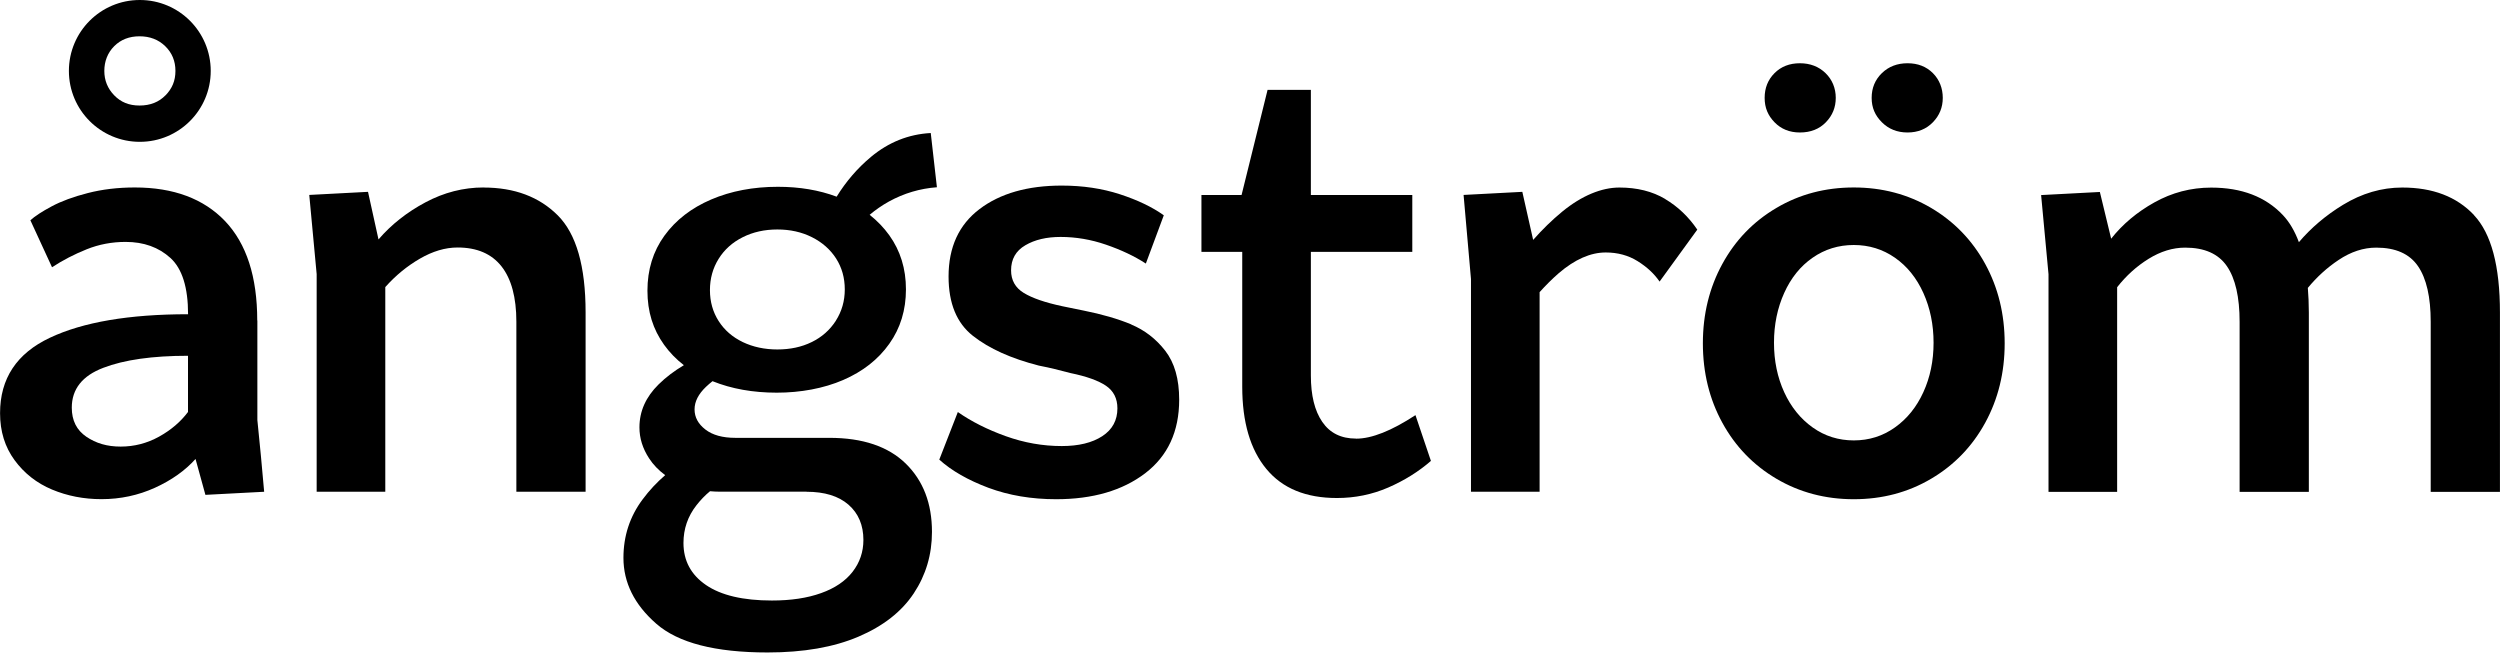 <svg xmlns="http://www.w3.org/2000/svg" id="Layer_1" viewBox="0 0 371.93 97.08"><path d="M38.27,47.67c0-6.5-1.6-11.42-4.78-14.77-3.19-3.34-7.67-5.01-13.43-5.01-2.52,0-4.85.28-6.99.83-2.15.55-3.94,1.21-5.38,1.98-1.44.77-2.5,1.46-3.17,2.07l3.22,6.99c1.59-1.04,3.31-1.93,5.15-2.67,1.84-.74,3.77-1.1,5.8-1.1,2.7,0,4.92.8,6.67,2.39,1.75,1.6,2.62,4.39,2.62,8.37-8.77,0-15.63,1.17-20.56,3.5-4.94,2.33-7.41,6.07-7.41,11.22,0,2.7.72,5.03,2.16,6.99,1.44,1.96,3.3,3.42,5.57,4.37,2.27.95,4.72,1.43,7.36,1.43,2.82,0,5.47-.57,7.96-1.7,2.48-1.13,4.49-2.56,6.03-4.28l1.47,5.34,8.74-.46c-.31-3.56-.64-7.11-1.01-10.67v-14.81ZM27.97,61.29c-1.1,1.47-2.55,2.7-4.32,3.68-1.78.98-3.68,1.47-5.7,1.47s-3.67-.49-5.11-1.47c-1.44-.98-2.16-2.42-2.16-4.32,0-2.76,1.56-4.74,4.69-5.93,3.13-1.2,7.33-1.79,12.6-1.79v8.37Z"></path><path d="M71.95,27.89c-3.01,0-5.89.74-8.65,2.21-2.76,1.47-5.09,3.31-6.99,5.52l-1.56-7.08-8.74.46,1.1,11.78v32.38h10.21v-30.45c1.53-1.72,3.25-3.13,5.15-4.23,1.9-1.1,3.77-1.66,5.61-1.66,2.88,0,5.06.94,6.53,2.81,1.47,1.87,2.21,4.62,2.21,8.23v25.3h10.3v-26.68c0-6.87-1.38-11.68-4.14-14.44-2.76-2.76-6.44-4.14-11.04-4.14Z"></path><path d="M139.39,27.89l-.92-8.1c-3.31.18-6.27,1.37-8.88,3.54-2.04,1.7-3.74,3.69-5.12,5.93-2.62-.98-5.53-1.47-8.73-1.47-3.68,0-6.99.63-9.94,1.89-2.94,1.26-5.26,3.05-6.95,5.38-1.69,2.33-2.53,5.06-2.53,8.19s.83,5.75,2.48,8.05c.82,1.14,1.8,2.15,2.94,3.03-1.39.83-2.66,1.77-3.76,2.86-1.9,1.87-2.85,4-2.85,6.39,0,1.6.47,3.13,1.43,4.6.62.96,1.43,1.79,2.4,2.51-1.23,1.06-2.36,2.26-3.36,3.61-1.9,2.54-2.85,5.44-2.85,8.69,0,3.68,1.62,6.95,4.88,9.8,3.25,2.85,8.77,4.28,16.56,4.28,5.34,0,9.84-.78,13.52-2.35s6.42-3.71,8.23-6.44c1.81-2.73,2.71-5.78,2.71-9.15,0-4.23-1.3-7.62-3.91-10.17-2.61-2.54-6.39-3.82-11.36-3.82h-13.98c-1.9,0-3.39-.41-4.46-1.24-1.07-.83-1.61-1.82-1.61-2.99s.57-2.28,1.7-3.36c.31-.29.63-.57.97-.84,2.83,1.14,6.02,1.71,9.56,1.71s6.98-.63,9.89-1.89c2.91-1.26,5.2-3.05,6.85-5.38,1.66-2.33,2.48-5.03,2.48-8.1s-.83-5.75-2.48-8.05c-.82-1.14-1.8-2.15-2.92-3.04.86-.73,1.81-1.39,2.87-1.98,2.24-1.23,4.61-1.93,7.13-2.12ZM119.98,73.16c2.7,0,4.78.64,6.26,1.93,1.47,1.29,2.21,3.04,2.21,5.24,0,1.78-.54,3.36-1.61,4.74-1.07,1.38-2.64,2.44-4.69,3.17-2.06.74-4.49,1.1-7.31,1.1-4.29,0-7.56-.77-9.8-2.3-2.24-1.53-3.36-3.62-3.36-6.26,0-2.09.64-3.96,1.93-5.61.61-.78,1.28-1.48,2.02-2.09.48.04.97.07,1.48.07h12.88ZM124.35,47.72c-.89,1.38-2.09,2.44-3.59,3.17-1.5.74-3.21,1.1-5.11,1.1s-3.62-.37-5.15-1.1c-1.53-.74-2.73-1.78-3.59-3.13-.86-1.35-1.29-2.88-1.29-4.6s.43-3.27,1.29-4.65c.86-1.38,2.05-2.45,3.59-3.22,1.53-.77,3.25-1.15,5.15-1.15s3.62.38,5.15,1.15c1.53.77,2.73,1.83,3.59,3.17.86,1.35,1.29,2.88,1.29,4.6s-.45,3.27-1.33,4.65Z"></path><path d="M168.32,48.27c-1.99-.83-4.37-1.52-7.13-2.07-1.47-.31-2.52-.52-3.13-.64-2.58-.55-4.49-1.21-5.75-1.98-1.26-.77-1.89-1.89-1.89-3.36,0-1.66.7-2.9,2.12-3.73,1.41-.83,3.16-1.24,5.24-1.24,2.27,0,4.52.38,6.76,1.15,2.24.77,4.22,1.7,5.93,2.81l2.67-7.18c-1.72-1.23-3.9-2.27-6.53-3.13-2.64-.86-5.52-1.29-8.65-1.29-5.09,0-9.17,1.17-12.24,3.5-3.07,2.33-4.6,5.67-4.6,10.03,0,3.99,1.21,6.93,3.63,8.83,2.42,1.9,5.69,3.37,9.8,4.42.92.18,1.7.35,2.35.51.64.15,1.43.35,2.35.6,2.39.49,4.15,1.12,5.29,1.89,1.13.77,1.7,1.89,1.7,3.36,0,1.78-.75,3.16-2.25,4.14-1.5.98-3.51,1.47-6.03,1.47-2.82,0-5.6-.49-8.33-1.47-2.73-.98-5.11-2.18-7.13-3.59l-2.76,7.08c1.84,1.66,4.28,3.05,7.31,4.19,3.04,1.13,6.39,1.7,10.07,1.7,5.46,0,9.87-1.29,13.25-3.86,3.37-2.58,5.06-6.22,5.06-10.95,0-3.07-.69-5.49-2.07-7.27-1.38-1.78-3.07-3.08-5.06-3.91Z"></path><path d="M201.73,65.25c-2.21,0-3.88-.83-5.01-2.48-1.14-1.66-1.7-3.96-1.7-6.9v-18.4h15.09v-8.46h-15.09v-15.64h-6.44l-3.87,15.64h-5.97v8.46h6.07v20.06c0,5.28,1.2,9.35,3.59,12.24s5.89,4.32,10.49,4.32c2.7,0,5.24-.52,7.64-1.56,2.39-1.04,4.51-2.36,6.35-3.96l-2.3-6.81c-3.56,2.33-6.5,3.5-8.83,3.5Z"></path><path d="M247.73,29.6c-1.9-1.13-4.17-1.7-6.81-1.7s-5.6,1.2-8.51,3.59c-1.52,1.25-2.96,2.66-4.32,4.2l-1.61-7.15-8.74.46,1.1,12.51v31.65h10.21v-29.7c.91-1.01,1.86-1.96,2.85-2.82,2.39-2.05,4.72-3.08,6.99-3.08,1.78,0,3.36.43,4.74,1.29,1.38.86,2.47,1.87,3.27,3.04l5.61-7.73c-1.29-1.9-2.88-3.42-4.78-4.55Z"></path><path d="M267.78,19.71c1.59,0,2.88-.51,3.86-1.52.98-1.01,1.47-2.22,1.47-3.63s-.51-2.7-1.52-3.68c-1.01-.98-2.29-1.47-3.82-1.47s-2.79.49-3.77,1.47c-.98.98-1.47,2.21-1.47,3.68s.49,2.62,1.47,3.63c.98,1.01,2.24,1.52,3.77,1.52Z"></path><path d="M283.79,19.71c1.53,0,2.79-.51,3.77-1.52.98-1.01,1.47-2.22,1.47-3.63s-.49-2.7-1.47-3.68c-.98-.98-2.24-1.47-3.77-1.47s-2.81.49-3.82,1.47c-1.01.98-1.52,2.21-1.52,3.68s.51,2.62,1.52,3.63c1.01,1.01,2.28,1.52,3.82,1.52Z"></path><path d="M287.29,30.93c-3.44-2.02-7.27-3.04-11.5-3.04s-8.07,1.01-11.5,3.04c-3.44,2.02-6.12,4.8-8.05,8.33-1.93,3.53-2.9,7.47-2.9,11.82s.97,8.3,2.9,11.82c1.93,3.53,4.61,6.3,8.05,8.33,3.43,2.02,7.27,3.04,11.5,3.04s8.06-1.01,11.5-3.04c3.43-2.02,6.12-4.8,8.05-8.33,1.93-3.53,2.9-7.47,2.9-11.82s-.97-8.29-2.9-11.82c-1.93-3.53-4.62-6.3-8.05-8.33ZM286.14,58.35c-1.01,2.21-2.42,3.96-4.23,5.24-1.81,1.29-3.85,1.93-6.12,1.93s-4.31-.64-6.12-1.93c-1.81-1.29-3.22-3.04-4.23-5.24-1.01-2.21-1.52-4.66-1.52-7.36s.51-5.17,1.52-7.41c1.01-2.24,2.42-3.99,4.23-5.24,1.81-1.26,3.85-1.89,6.12-1.89s4.31.63,6.12,1.89c1.81,1.26,3.22,3.01,4.23,5.24,1.01,2.24,1.52,4.71,1.52,7.41s-.51,5.15-1.52,7.36Z"></path><path d="M368.06,31.99c-2.58-2.73-6.13-4.09-10.67-4.09-3.07,0-6.01.86-8.83,2.58-2.57,1.57-4.74,3.42-6.55,5.55-.61-1.65-1.4-2.99-2.38-4.03-2.58-2.73-6.13-4.09-10.67-4.09-3.01,0-5.83.74-8.46,2.21-2.58,1.44-4.72,3.24-6.42,5.39l-1.68-6.95-8.74.46,1.1,11.78v32.38h10.21v-30.45c1.35-1.72,2.91-3.13,4.69-4.23,1.78-1.1,3.59-1.66,5.43-1.66,2.88,0,4.95.92,6.21,2.76,1.26,1.84,1.89,4.6,1.89,8.28v25.3h10.3v-26.68c0-1.31-.06-2.51-.15-3.67,1.34-1.62,2.86-3.01,4.57-4.15,1.84-1.23,3.71-1.84,5.61-1.84,2.88,0,4.95.92,6.21,2.76,1.26,1.84,1.89,4.6,1.89,8.28v25.3h10.3v-26.68c0-6.93-1.29-11.76-3.86-14.49Z"></path><path d="M20.8,0C14.97,0,10.25,4.72,10.25,10.55s4.72,10.55,10.55,10.55,10.55-4.72,10.55-10.55S26.63,0,20.8,0ZM24.62,14.18c-.98,1.01-2.27,1.52-3.86,1.52s-2.79-.51-3.77-1.52c-.98-1.01-1.47-2.22-1.47-3.63s.49-2.7,1.47-3.68c.98-.98,2.24-1.47,3.77-1.47s2.81.49,3.82,1.47c1.01.98,1.52,2.21,1.52,3.68s-.49,2.62-1.47,3.63Z"></path></svg>